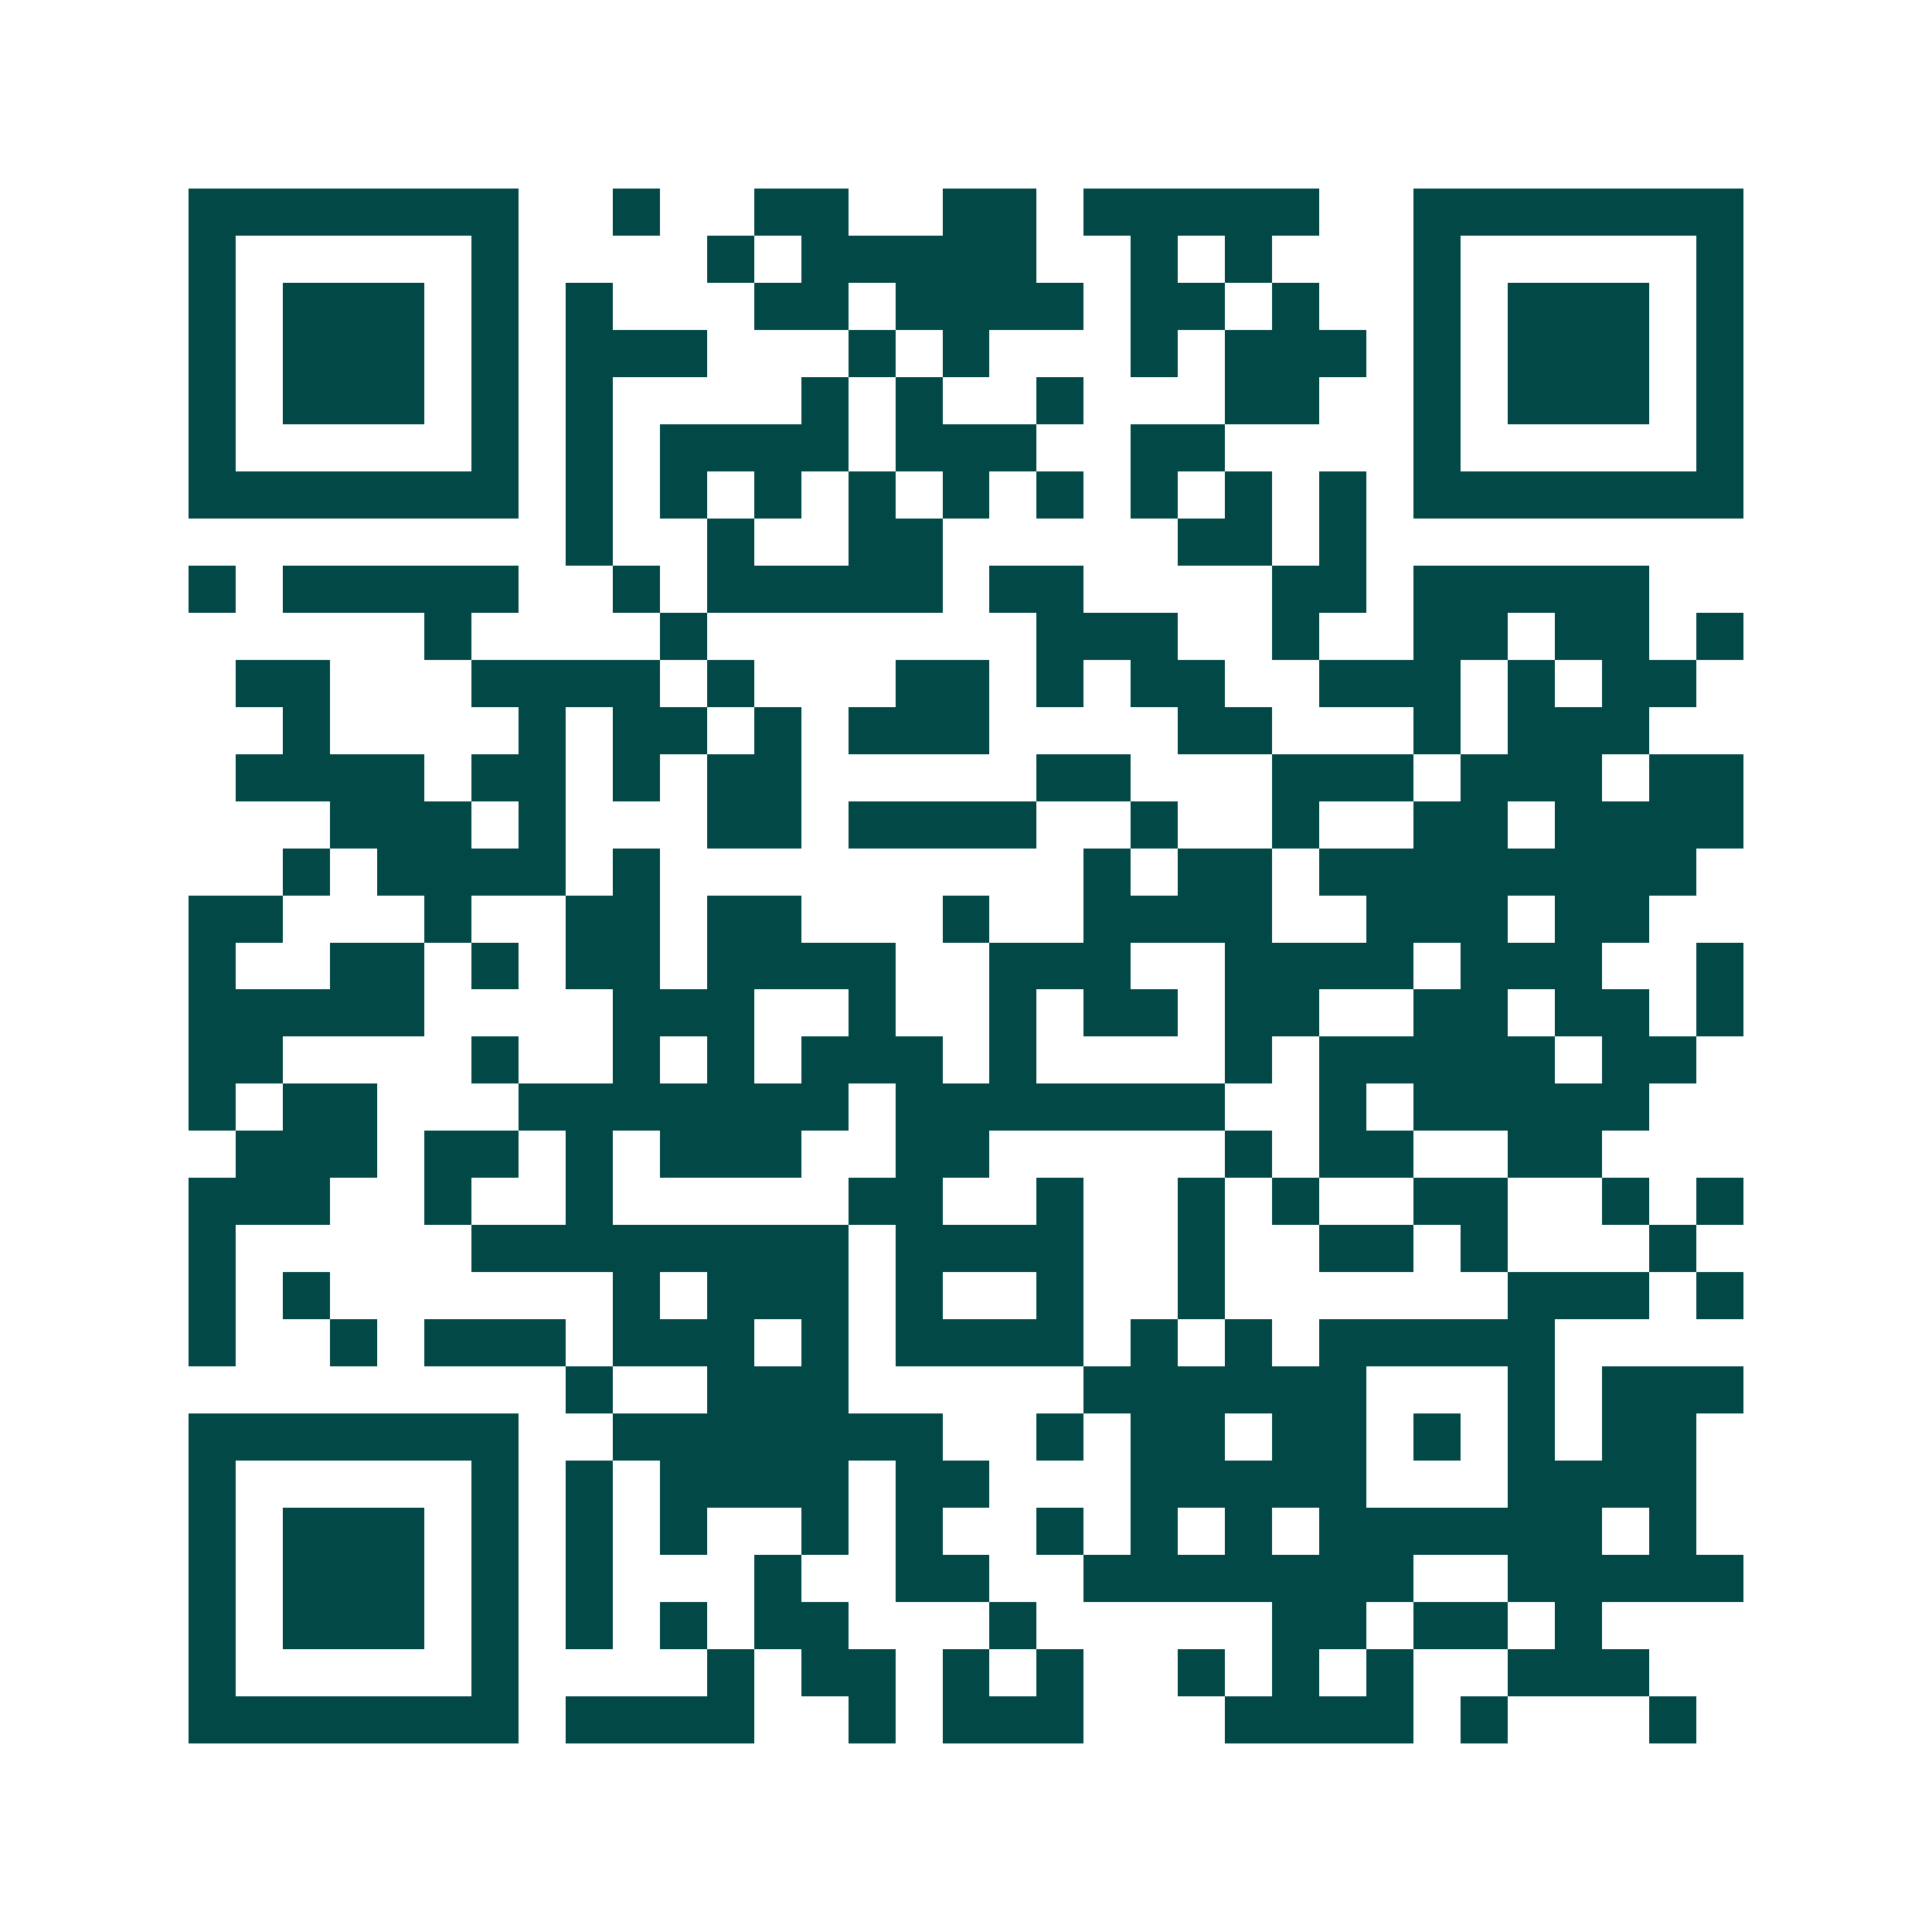<svg xmlns="http://www.w3.org/2000/svg" width="200" height="200" viewBox="0 0 41 41" shape-rendering="crispEdges"><path fill="#ffffff" d="M0 0h41v41H0z"/><path stroke="#014847" d="M4 4.5h7m2 0h1m2 0h2m2 0h2m1 0h5m2 0h7M4 5.5h1m5 0h1m4 0h1m1 0h5m2 0h1m1 0h1m3 0h1m5 0h1M4 6.5h1m1 0h3m1 0h1m1 0h1m3 0h2m1 0h4m1 0h2m1 0h1m2 0h1m1 0h3m1 0h1M4 7.5h1m1 0h3m1 0h1m1 0h3m3 0h1m1 0h1m3 0h1m1 0h3m1 0h1m1 0h3m1 0h1M4 8.5h1m1 0h3m1 0h1m1 0h1m4 0h1m1 0h1m2 0h1m3 0h2m2 0h1m1 0h3m1 0h1M4 9.5h1m5 0h1m1 0h1m1 0h4m1 0h3m2 0h2m4 0h1m5 0h1M4 10.5h7m1 0h1m1 0h1m1 0h1m1 0h1m1 0h1m1 0h1m1 0h1m1 0h1m1 0h1m1 0h7M12 11.5h1m2 0h1m2 0h2m5 0h2m1 0h1M4 12.5h1m1 0h5m2 0h1m1 0h5m1 0h2m4 0h2m1 0h5M9 13.5h1m4 0h1m7 0h3m2 0h1m2 0h2m1 0h2m1 0h1M5 14.5h2m3 0h4m1 0h1m3 0h2m1 0h1m1 0h2m2 0h3m1 0h1m1 0h2M6 15.5h1m4 0h1m1 0h2m1 0h1m1 0h3m4 0h2m3 0h1m1 0h3M5 16.5h4m1 0h2m1 0h1m1 0h2m5 0h2m3 0h3m1 0h3m1 0h2M7 17.5h3m1 0h1m3 0h2m1 0h4m2 0h1m2 0h1m2 0h2m1 0h4M6 18.5h1m1 0h4m1 0h1m9 0h1m1 0h2m1 0h8M4 19.5h2m3 0h1m2 0h2m1 0h2m3 0h1m2 0h4m2 0h3m1 0h2M4 20.5h1m2 0h2m1 0h1m1 0h2m1 0h4m2 0h3m2 0h4m1 0h3m2 0h1M4 21.5h5m4 0h3m2 0h1m2 0h1m1 0h2m1 0h2m2 0h2m1 0h2m1 0h1M4 22.5h2m4 0h1m2 0h1m1 0h1m1 0h3m1 0h1m4 0h1m1 0h5m1 0h2M4 23.5h1m1 0h2m3 0h7m1 0h7m2 0h1m1 0h5M5 24.5h3m1 0h2m1 0h1m1 0h3m2 0h2m5 0h1m1 0h2m2 0h2M4 25.5h3m2 0h1m2 0h1m5 0h2m2 0h1m2 0h1m1 0h1m2 0h2m2 0h1m1 0h1M4 26.5h1m5 0h8m1 0h4m2 0h1m2 0h2m1 0h1m3 0h1M4 27.5h1m1 0h1m6 0h1m1 0h3m1 0h1m2 0h1m2 0h1m6 0h3m1 0h1M4 28.5h1m2 0h1m1 0h3m1 0h3m1 0h1m1 0h4m1 0h1m1 0h1m1 0h5M12 29.5h1m2 0h3m5 0h6m3 0h1m1 0h3M4 30.5h7m2 0h7m2 0h1m1 0h2m1 0h2m1 0h1m1 0h1m1 0h2M4 31.5h1m5 0h1m1 0h1m1 0h4m1 0h2m3 0h5m3 0h4M4 32.5h1m1 0h3m1 0h1m1 0h1m1 0h1m2 0h1m1 0h1m2 0h1m1 0h1m1 0h1m1 0h6m1 0h1M4 33.5h1m1 0h3m1 0h1m1 0h1m3 0h1m2 0h2m2 0h7m2 0h5M4 34.5h1m1 0h3m1 0h1m1 0h1m1 0h1m1 0h2m3 0h1m5 0h2m1 0h2m1 0h1M4 35.5h1m5 0h1m4 0h1m1 0h2m1 0h1m1 0h1m2 0h1m1 0h1m1 0h1m2 0h3M4 36.5h7m1 0h4m2 0h1m1 0h3m3 0h4m1 0h1m3 0h1"/></svg>
